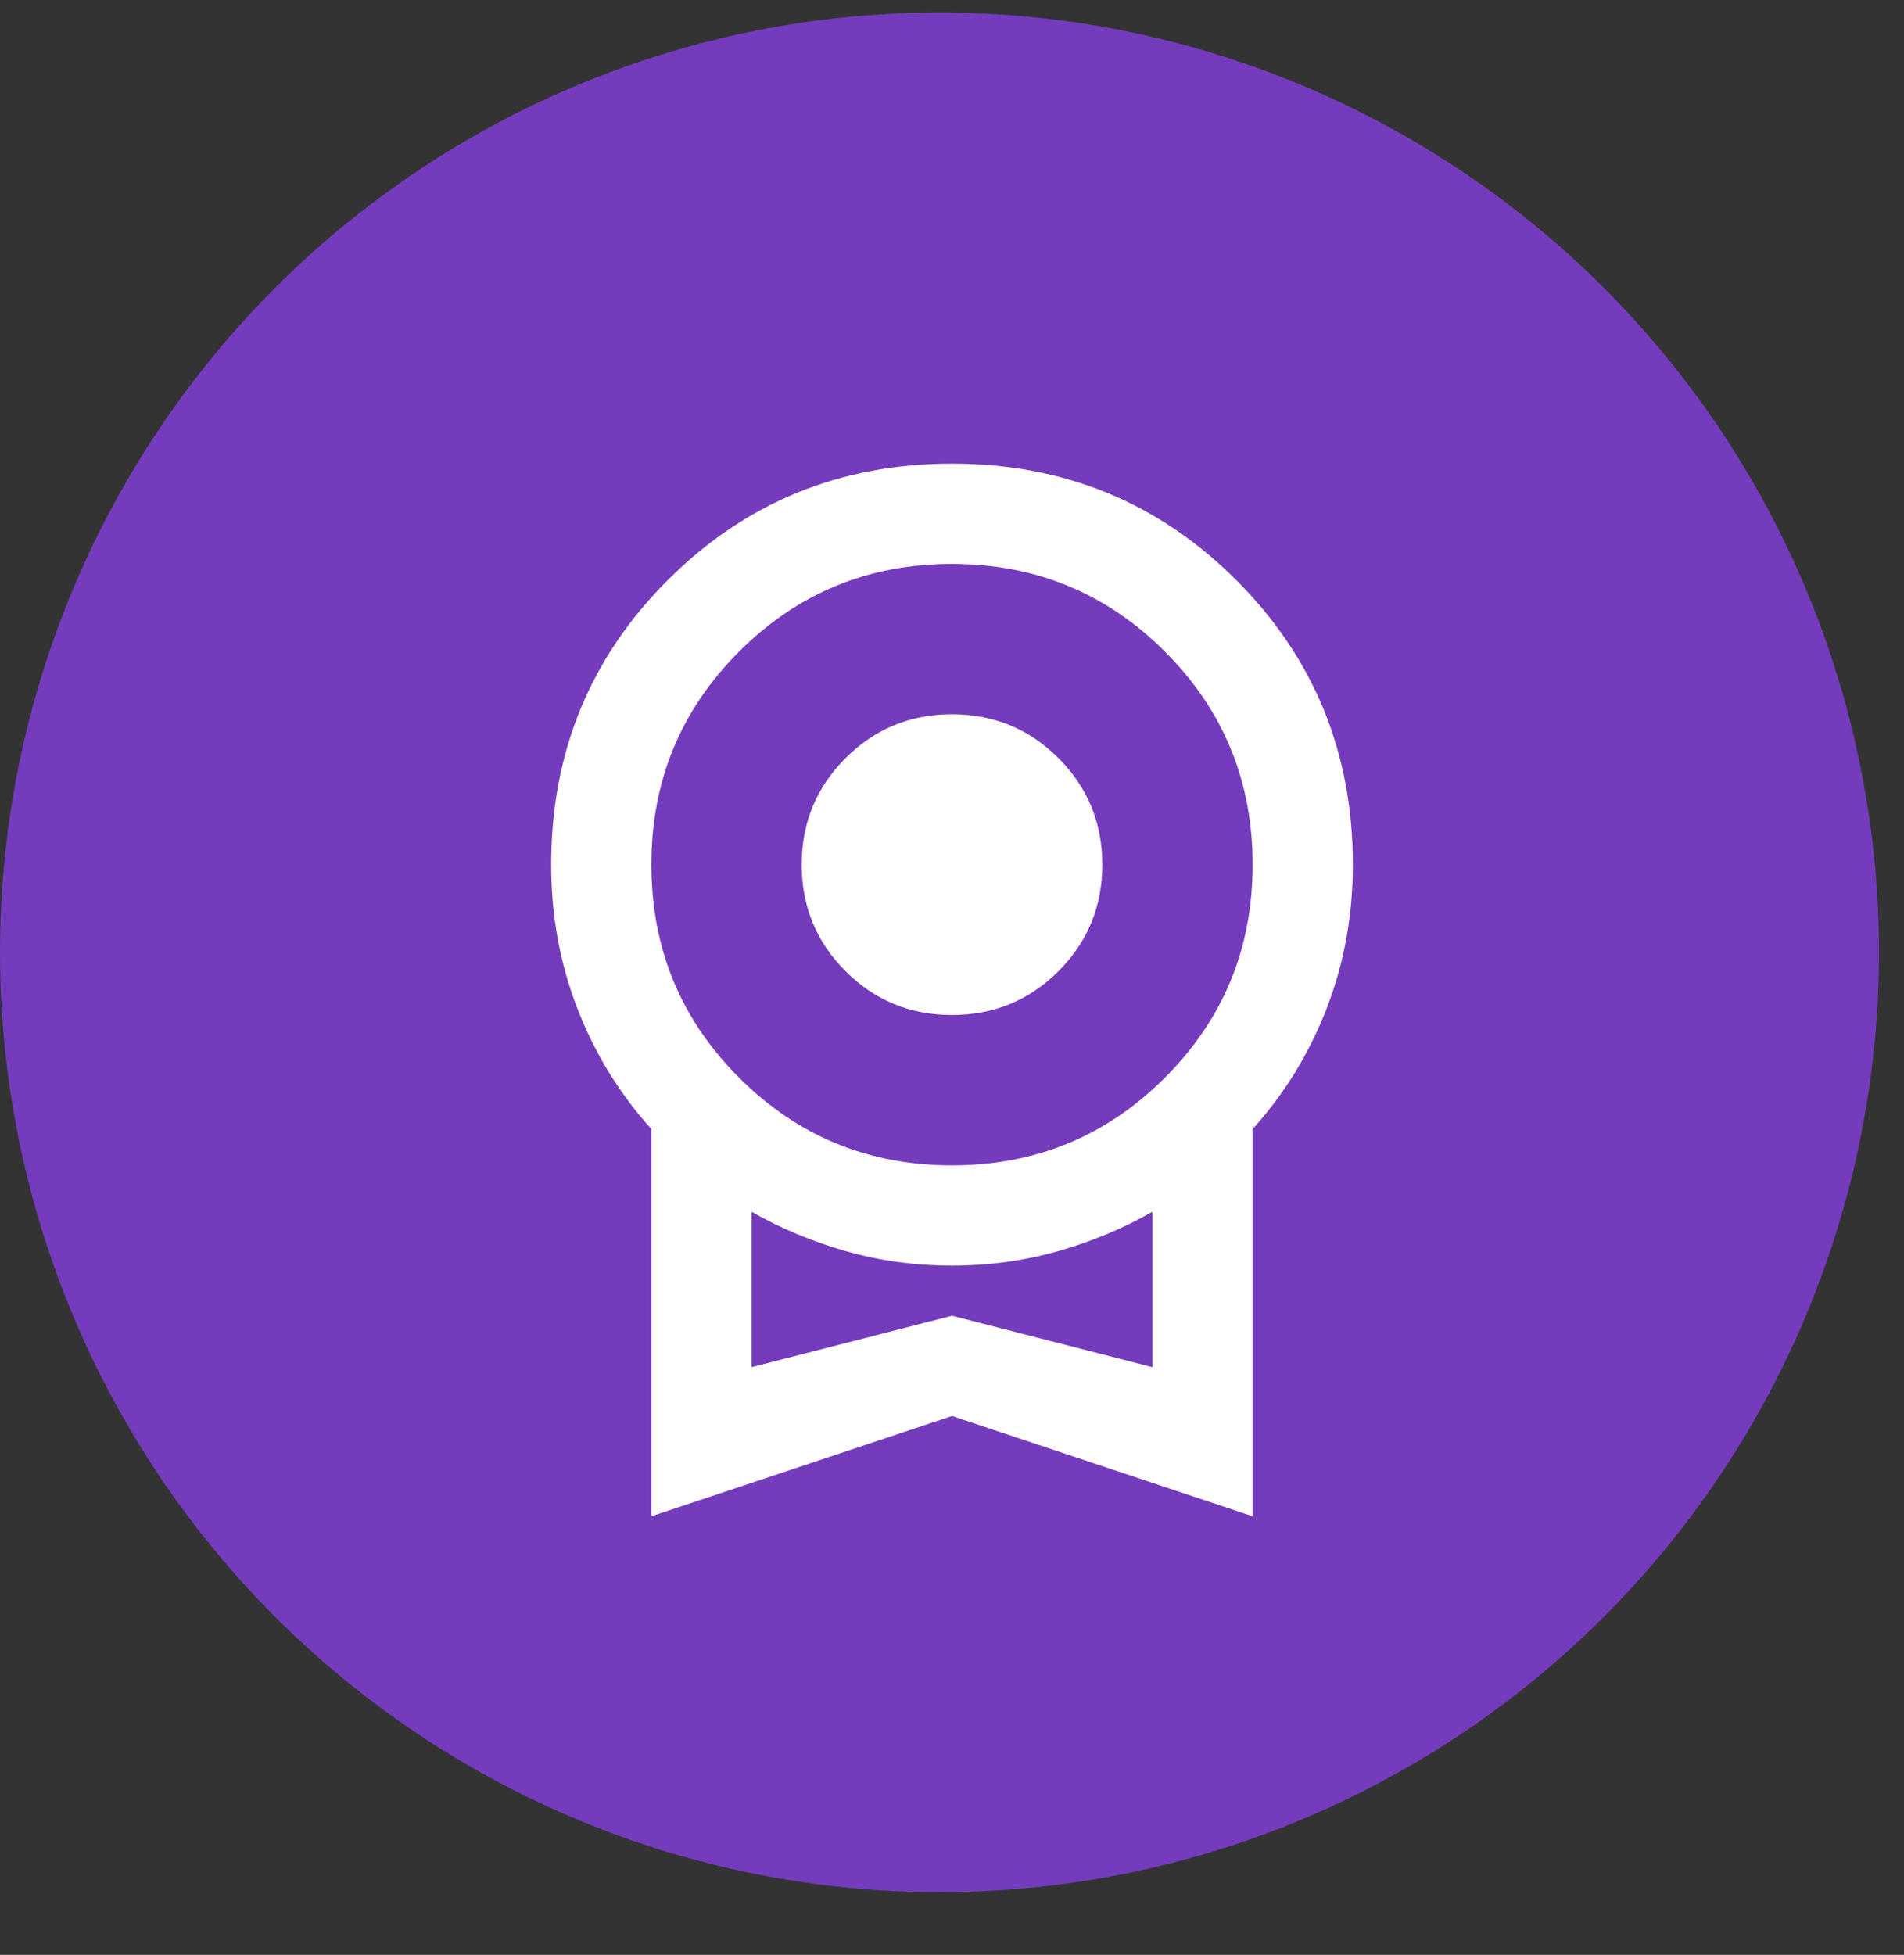 <svg xmlns="http://www.w3.org/2000/svg" width="38" height="39" viewBox="0 0 38 39" fill="none"><rect x="0" y="0" width="38" height="39" fill="#333333" stroke="none"/><circle cx="18.75" cy="19" r="18.75" fill="#753BBD"></circle><mask id="mask0_10710_6302" style="mask-type:alpha" maskUnits="userSpaceOnUse" x="7" y="7" width="24" height="25"><rect x="7" y="7.25" width="24" height="24" fill="#D9D9D9"></rect></mask><g mask="url(#mask0_10710_6302)"><path d="M19 20.25C18.167 20.25 17.458 19.958 16.875 19.375C16.292 18.792 16 18.083 16 17.25C16 16.417 16.292 15.708 16.875 15.125C17.458 14.542 18.167 14.25 19 14.25C19.833 14.25 20.542 14.542 21.125 15.125C21.708 15.708 22 16.417 22 17.25C22 18.083 21.708 18.792 21.125 19.375C20.542 19.958 19.833 20.25 19 20.25ZM13 30.25V22.525C12.367 21.825 11.875 21.025 11.525 20.125C11.175 19.225 11 18.267 11 17.25C11 15.017 11.775 13.125 13.325 11.575C14.875 10.025 16.767 9.25 19 9.25C21.233 9.25 23.125 10.025 24.675 11.575C26.225 13.125 27 15.017 27 17.25C27 18.267 26.825 19.225 26.475 20.125C26.125 21.025 25.633 21.825 25 22.525V30.25L19 28.25L13 30.25ZM19 23.25C20.667 23.25 22.083 22.667 23.25 21.5C24.417 20.333 25 18.917 25 17.25C25 15.583 24.417 14.167 23.25 13C22.083 11.833 20.667 11.25 19 11.25C17.333 11.25 15.917 11.833 14.75 13C13.583 14.167 13 15.583 13 17.25C13 18.917 13.583 20.333 14.75 21.5C15.917 22.667 17.333 23.25 19 23.25ZM15 27.275L19 26.25L23 27.275V24.175C22.417 24.508 21.788 24.771 21.113 24.962C20.438 25.154 19.733 25.25 19 25.25C18.267 25.25 17.562 25.154 16.887 24.962C16.212 24.771 15.583 24.508 15 24.175V27.275Z" fill="white"></path></g></svg>